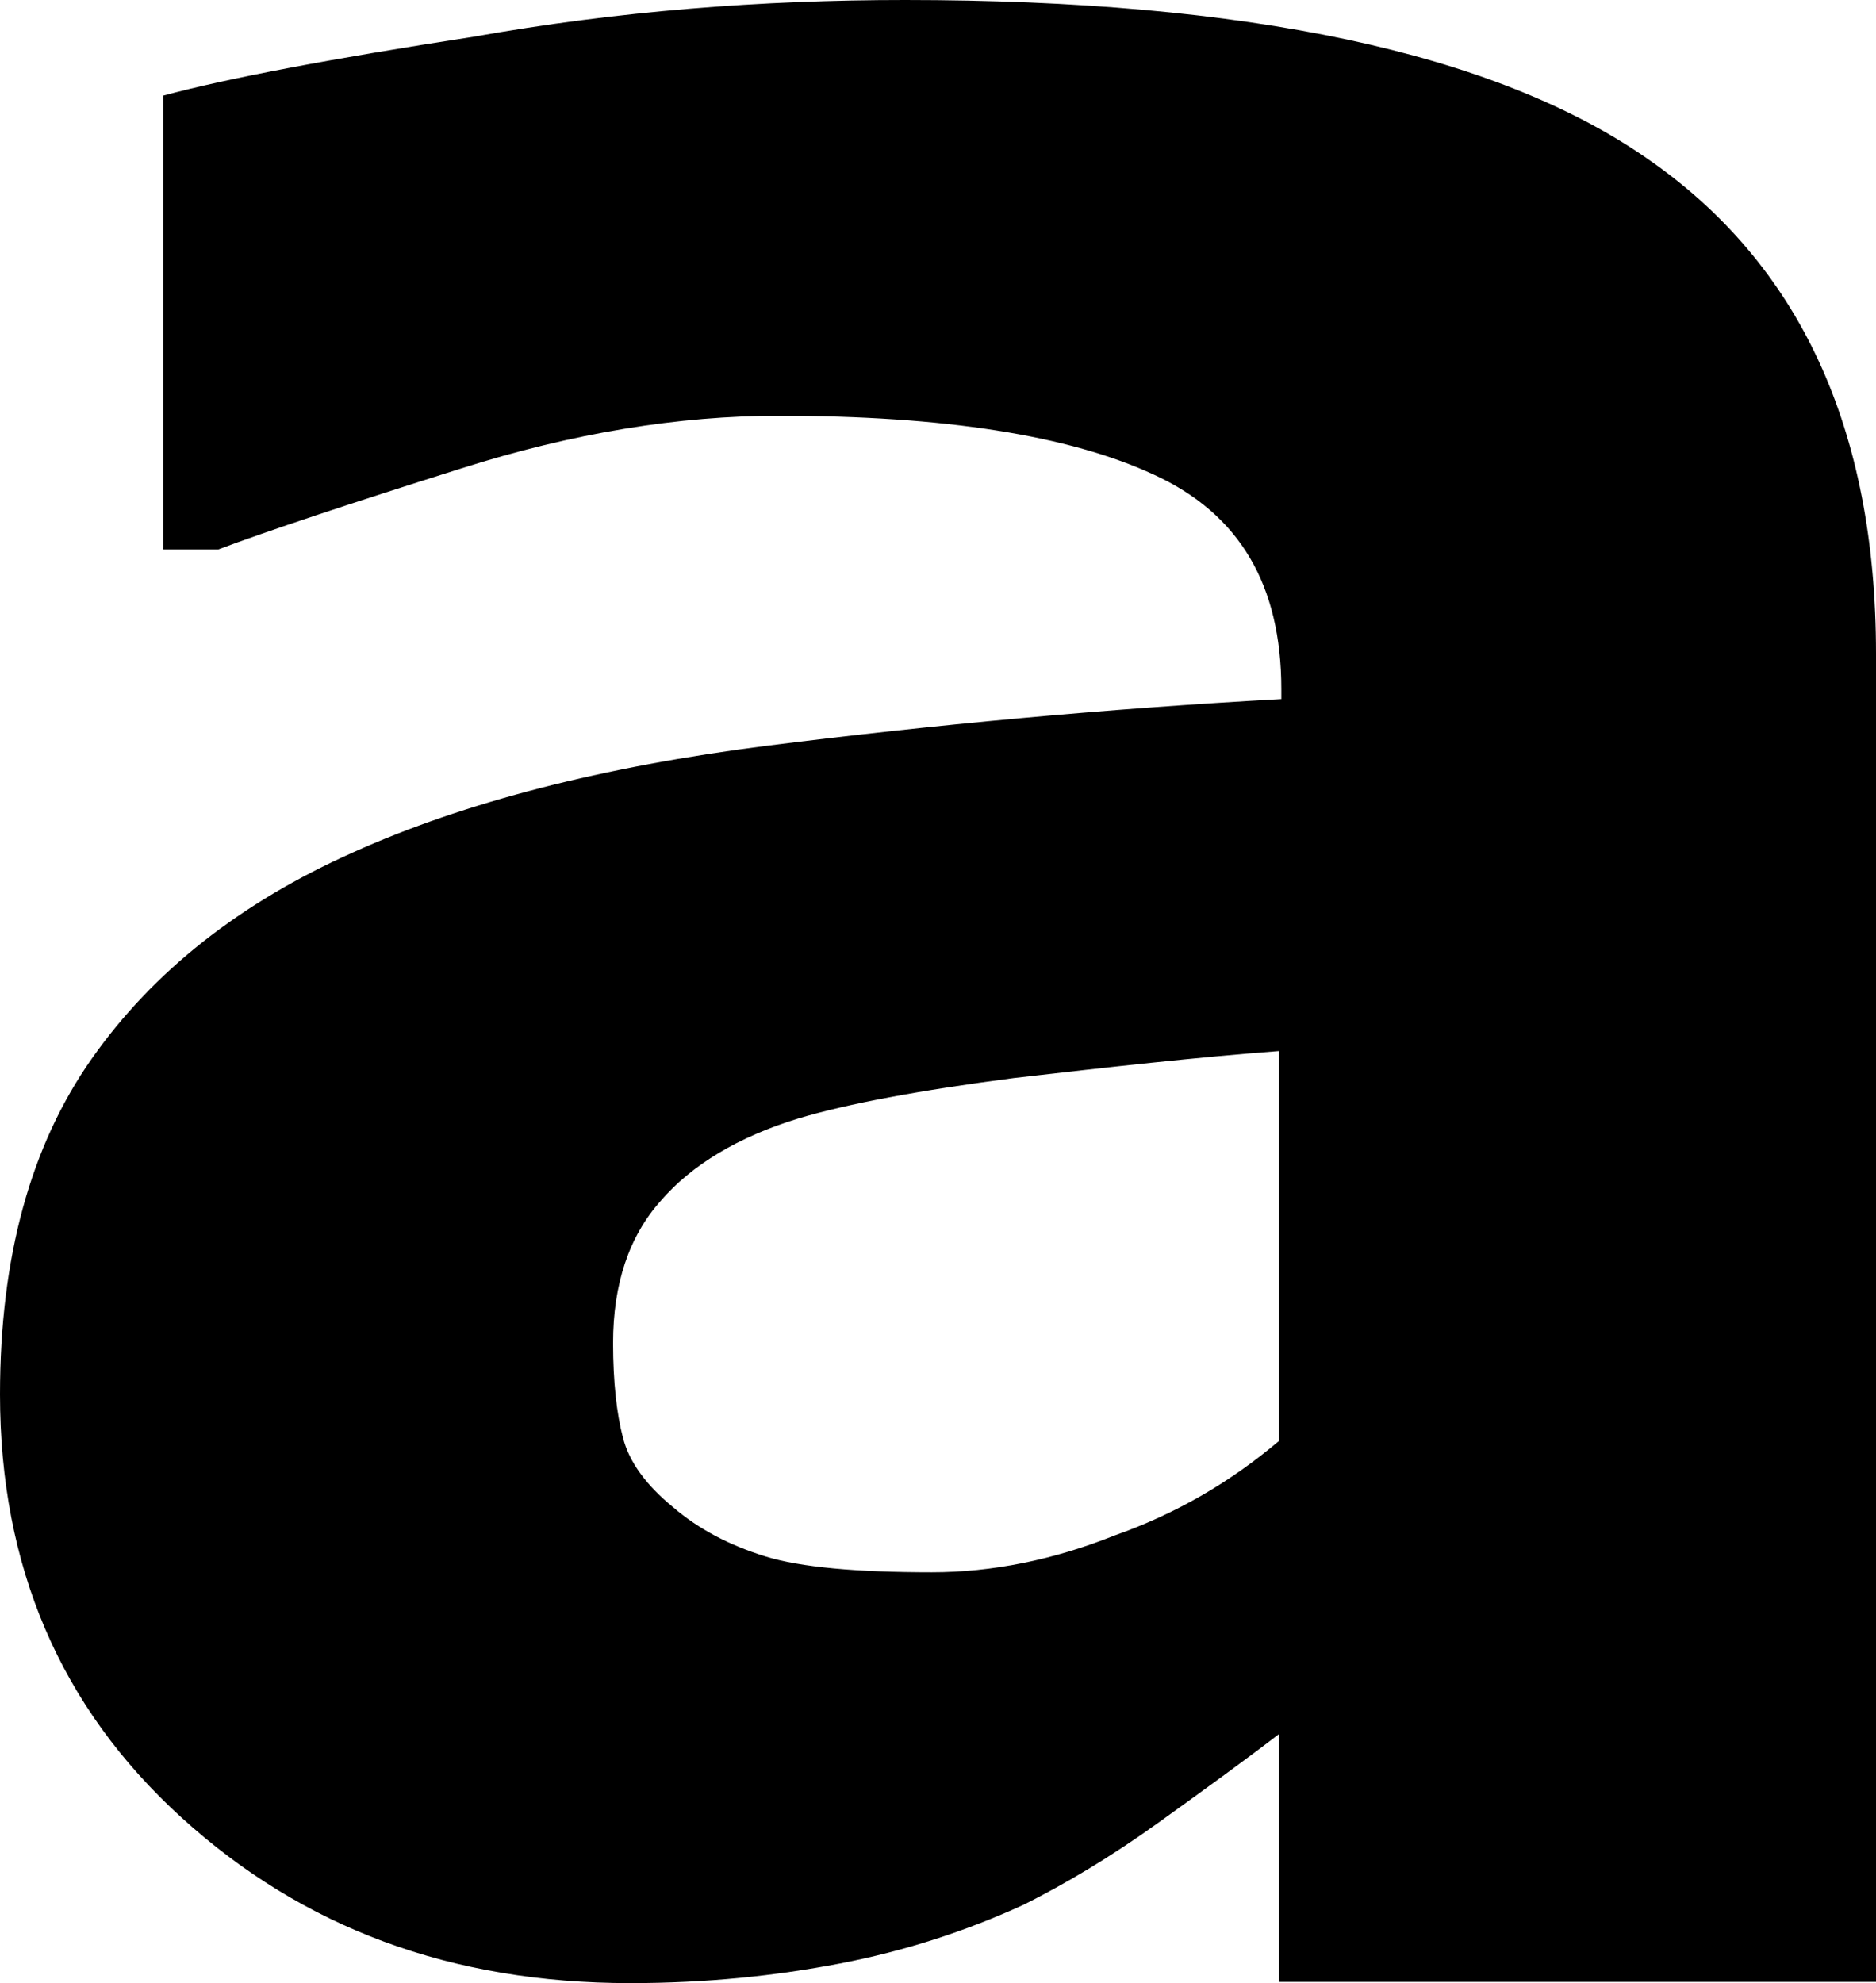 <?xml version="1.0" encoding="UTF-8"?> <!-- Generator: Adobe Illustrator 22.0.1, SVG Export Plug-In . SVG Version: 6.00 Build 0) --> <svg xmlns="http://www.w3.org/2000/svg" xmlns:xlink="http://www.w3.org/1999/xlink" id="Layer_1" x="0px" y="0px" viewBox="0 0 153 161.7" style="enable-background:new 0 0 153 161.7;" xml:space="preserve"> <path d="M104.3,141.4c-2.6,2-5.9,4.4-9.8,7.2c-3.9,2.8-7.6,5-11,6.7c-4.8,2.2-9.8,3.8-15,4.8c-5.2,1-10.9,1.6-17.1,1.6 c-14.6,0-26.7-4.5-36.6-13.5C4.9,139.2,0,127.7,0,113.7c0-11.2,2.5-20.3,7.5-27.4c5-7.1,12.1-12.7,21.3-16.8 c9.1-4.1,20.4-7,33.8-8.7c13.5-1.7,27.4-3,41.9-3.8v-0.8c0-8.5-3.4-14.3-10.4-17.5c-6.9-3.2-17.1-4.8-30.6-4.8 c-8.1,0-16.8,1.4-25.9,4.3c-9.2,2.9-15.8,5.1-19.8,6.6h-4.5v-37c5.2-1.4,13.6-3,25.3-4.8C50.4,0.9,62.1,0,73.8,0 c27.9,0,48.1,4.3,60.5,12.9C146.8,21.5,153,35,153,53.3v108.3h-48.7V141.4z M104.3,117.5V85.7c-6.6,0.5-13.8,1.3-21.6,2.2 c-7.7,1-13.6,2.1-17.6,3.3c-4.9,1.5-8.7,3.8-11.2,6.7c-2.6,2.9-3.9,6.8-3.9,11.6c0,3.2,0.3,5.8,0.8,7.7c0.5,2,1.9,3.9,4.1,5.7 c2.1,1.8,4.6,3.1,7.5,4c2.9,0.9,7.5,1.3,13.6,1.3c4.9,0,9.9-1,14.9-3C96,123.4,100.4,120.8,104.3,117.5z"></path> </svg> 